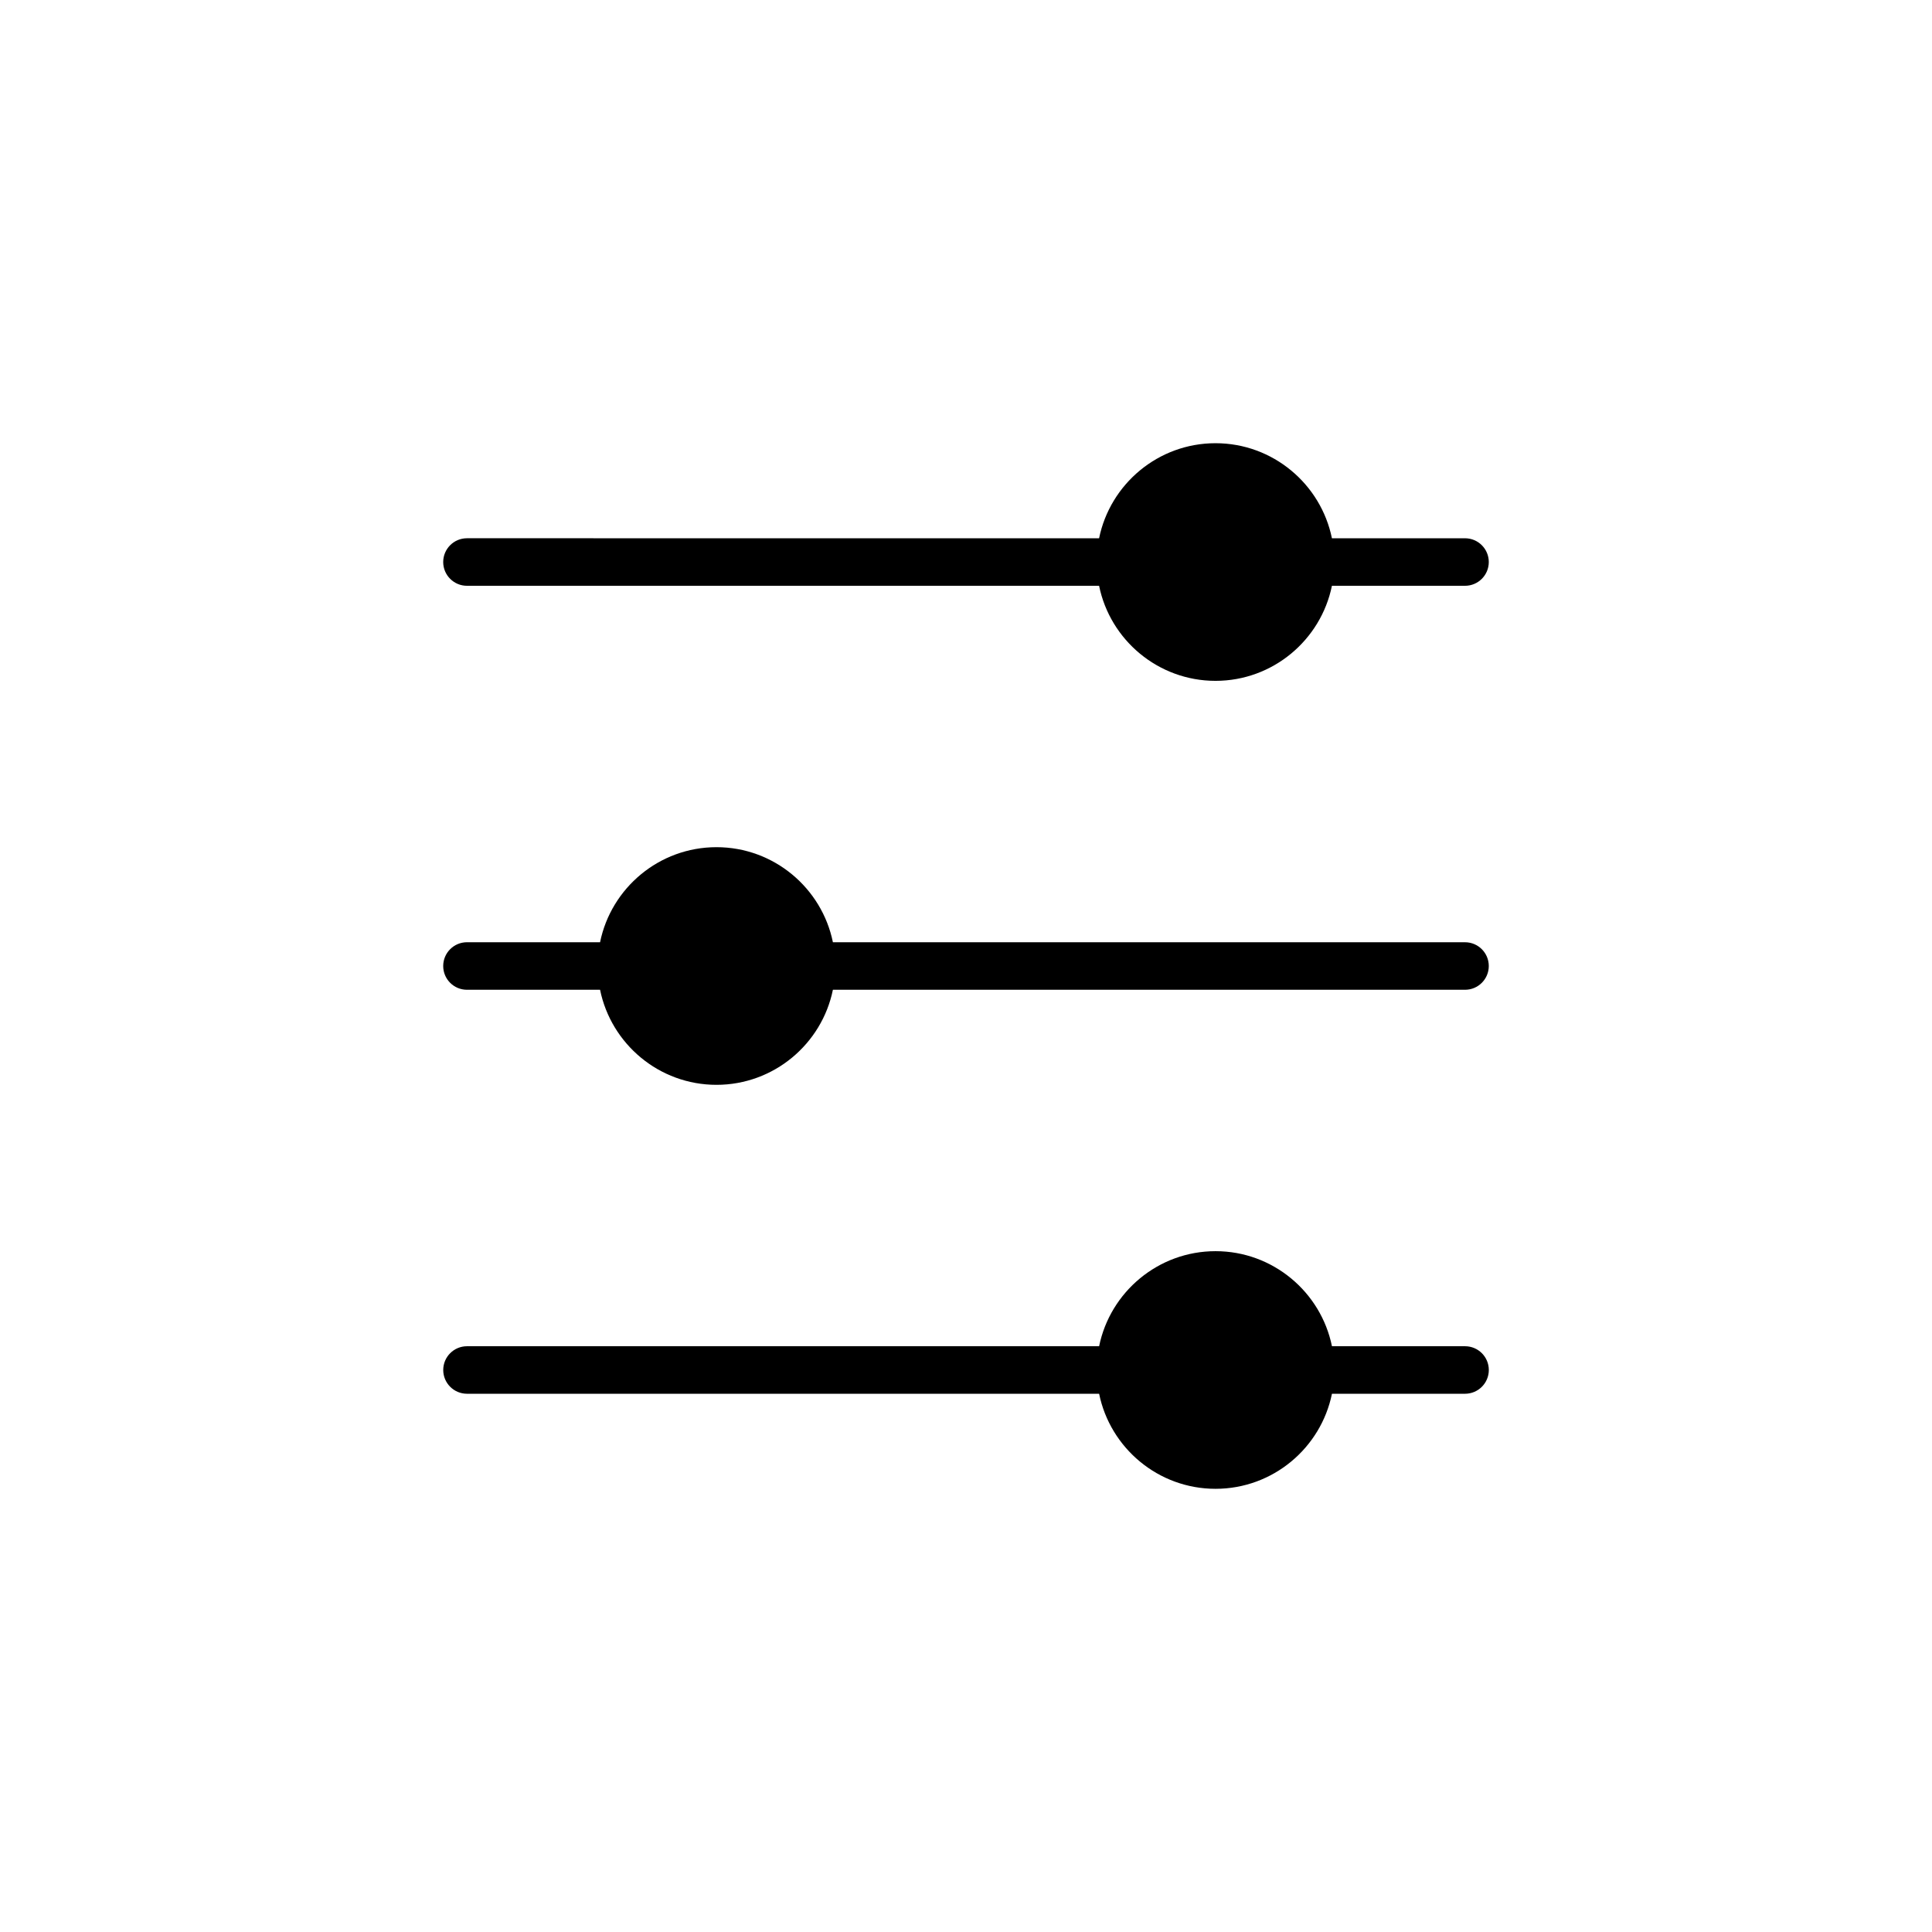 <?xml version="1.0" encoding="UTF-8"?>
<!-- Uploaded to: ICON Repo, www.svgrepo.com, Generator: ICON Repo Mixer Tools -->
<svg fill="#000000" width="800px" height="800px" version="1.1" viewBox="144 144 512 512" xmlns="http://www.w3.org/2000/svg">
 <path d="m267.75 406.3h35.273c2.926 14.355 15.648 25.191 30.852 25.191s27.926-10.836 30.852-25.191h167.52c3.477 0 6.297-2.82 6.297-6.297s-2.82-6.297-6.297-6.297l-167.52-0.004c-2.926-14.355-15.648-25.191-30.852-25.191s-27.926 10.836-30.852 25.191h-35.273c-3.477 0-6.297 2.82-6.297 6.297-0.004 3.481 2.82 6.301 6.297 6.301zm0-107.06h167.52c2.926 14.355 15.648 25.191 30.852 25.191s27.926-10.836 30.852-25.191h35.273c3.477 0 6.297-2.82 6.297-6.297 0-3.477-2.82-6.297-6.297-6.297h-35.273c-2.926-14.355-15.648-25.191-30.852-25.191s-27.926 10.836-30.852 25.191l-167.52-0.004c-3.477 0-6.297 2.82-6.297 6.297-0.004 3.477 2.82 6.301 6.297 6.301zm198.38 239.31c15.203 0 27.926-10.836 30.852-25.191h35.273c3.477 0 6.297-2.82 6.297-6.297 0-3.477-2.82-6.297-6.297-6.297h-35.273c-2.926-14.355-15.648-25.191-30.852-25.191s-27.926 10.836-30.852 25.191h-167.52c-3.477 0-6.297 2.82-6.297 6.297 0 3.477 2.82 6.297 6.297 6.297h167.52c2.926 14.355 15.645 25.191 30.852 25.191z"/>
</svg>